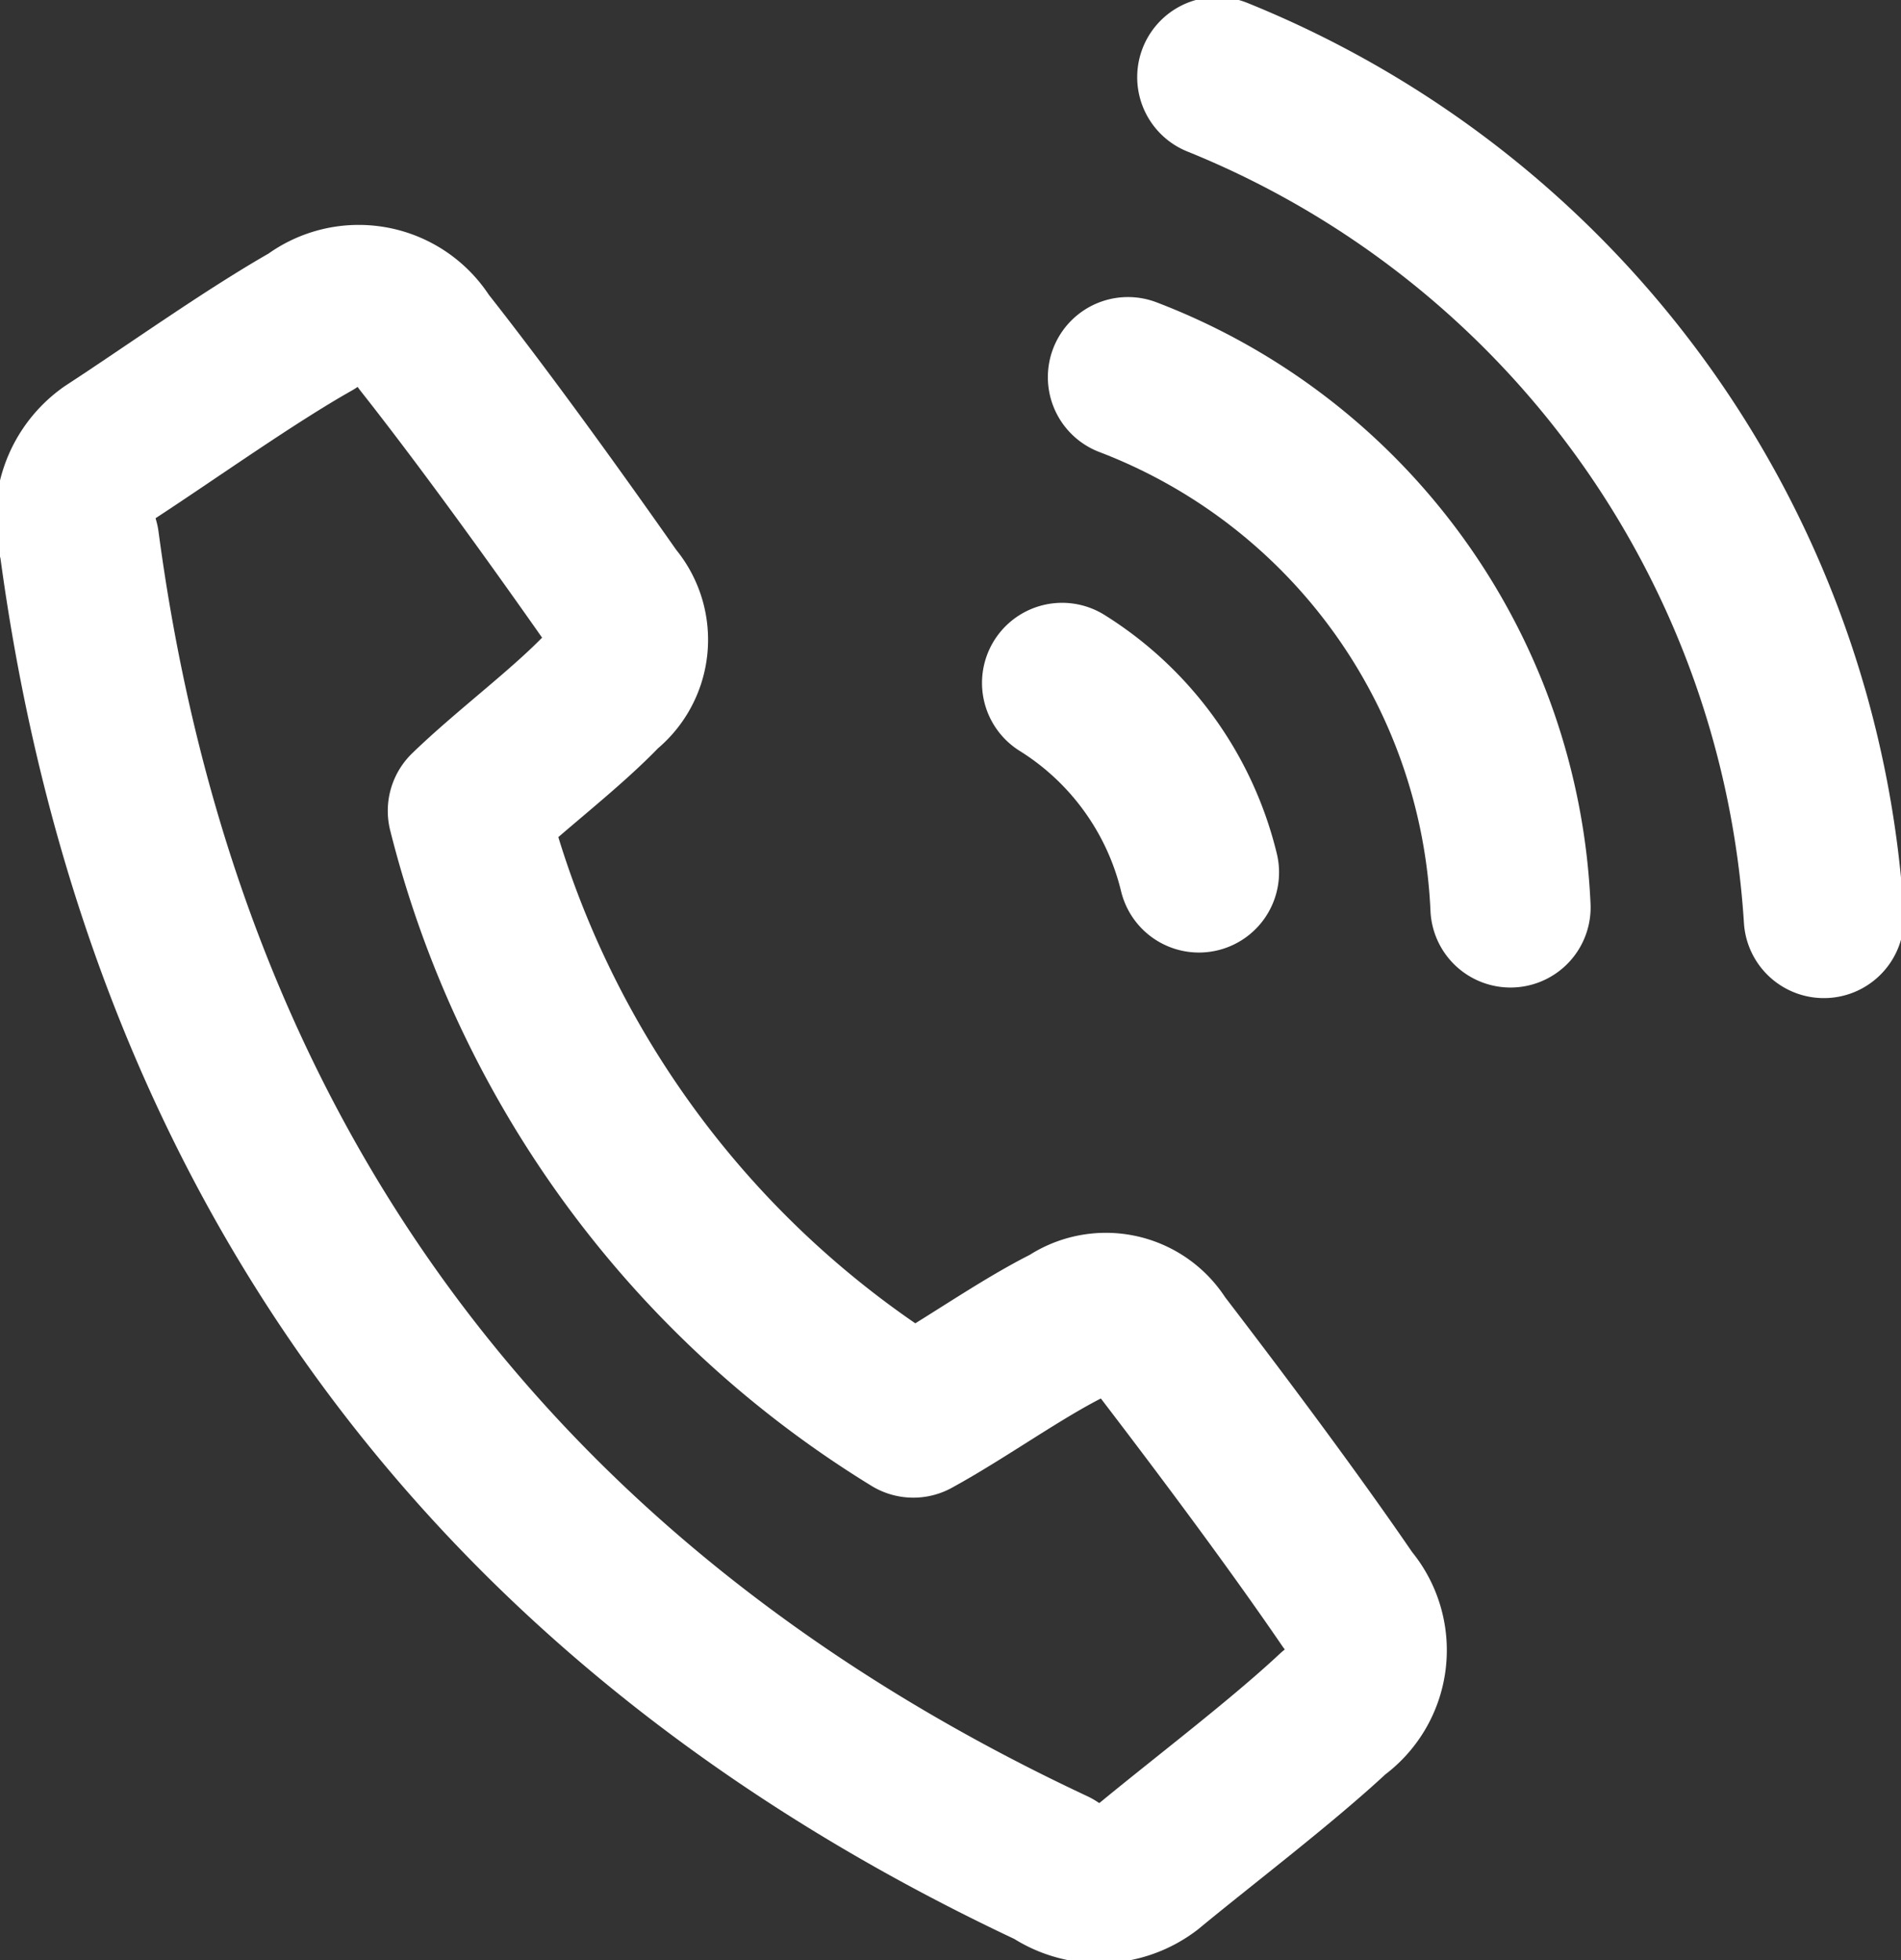 <svg id="tel_icon_white" xmlns="http://www.w3.org/2000/svg" xmlns:xlink="http://www.w3.org/1999/xlink" width="35.596" height="36.698" viewBox="0 0 35.596 36.698">
  <rect x="0" y="0" width="35.596" height="36.698" fill="#333333" stroke="none"/>
  <defs>
    <clipPath id="clip-path">
      <rect id="長方形_22636" data-name="長方形 22636" width="35.596" height="36.698" fill="none" stroke="#fff" stroke-width="3"/>
    </clipPath>
  </defs>
  <g id="グループ_43" data-name="グループ 43" transform="translate(0 0)" clip-path="url(#clip-path)">
    <path id="パス_8" data-name="パス 8" d="M19.588,23.035c-.918.452-1.986,1.227-2.93,1.743A18.641,18.641,0,0,1,8.317,13.421c.773-.748,1.834-1.531,2.539-2.274a1.172,1.172,0,0,0,.17-1.7C9.961,7.928,8.622,6.07,7.487,4.632A1.424,1.424,0,0,0,5.4,4.25C4.236,4.907,2.73,5.983,1.611,6.711a1.516,1.516,0,0,0-.573,1.684C2.574,19.913,8.763,28.3,19.279,33.225a1.516,1.516,0,0,0,1.781-.043c1.027-.849,2.5-1.965,3.479-2.881a1.423,1.423,0,0,0,.26-2.1c-1.035-1.515-2.407-3.346-3.534-4.816A1.17,1.17,0,0,0,19.588,23.035Z" transform="translate(0.444 1.759)" fill="none" stroke="#fff" stroke-linecap="round" stroke-linejoin="round" stroke-width="3"/>
    <path id="パス_9" data-name="パス 9" d="M13.772,8.853A5.79,5.79,0,0,1,16.334,12.4" transform="translate(6.116 3.932)" fill="none" stroke="#fff" stroke-linecap="round" stroke-linejoin="round" stroke-width="3"/>
    <path id="パス_10" data-name="パス 10" d="M14.626,4.889a11.153,11.153,0,0,1,7.163,9.926" transform="translate(6.495 2.172)" fill="none" stroke="#fff" stroke-linecap="round" stroke-linejoin="round" stroke-width="3"/>
    <path id="パス_11" data-name="パス 11" d="M15.785,1A18.218,18.218,0,0,1,27.143,16.74" transform="translate(7.009 0.445)" fill="none" stroke="#fff" stroke-linecap="round" stroke-linejoin="round" stroke-width="3"/>
  </g>
</svg>
